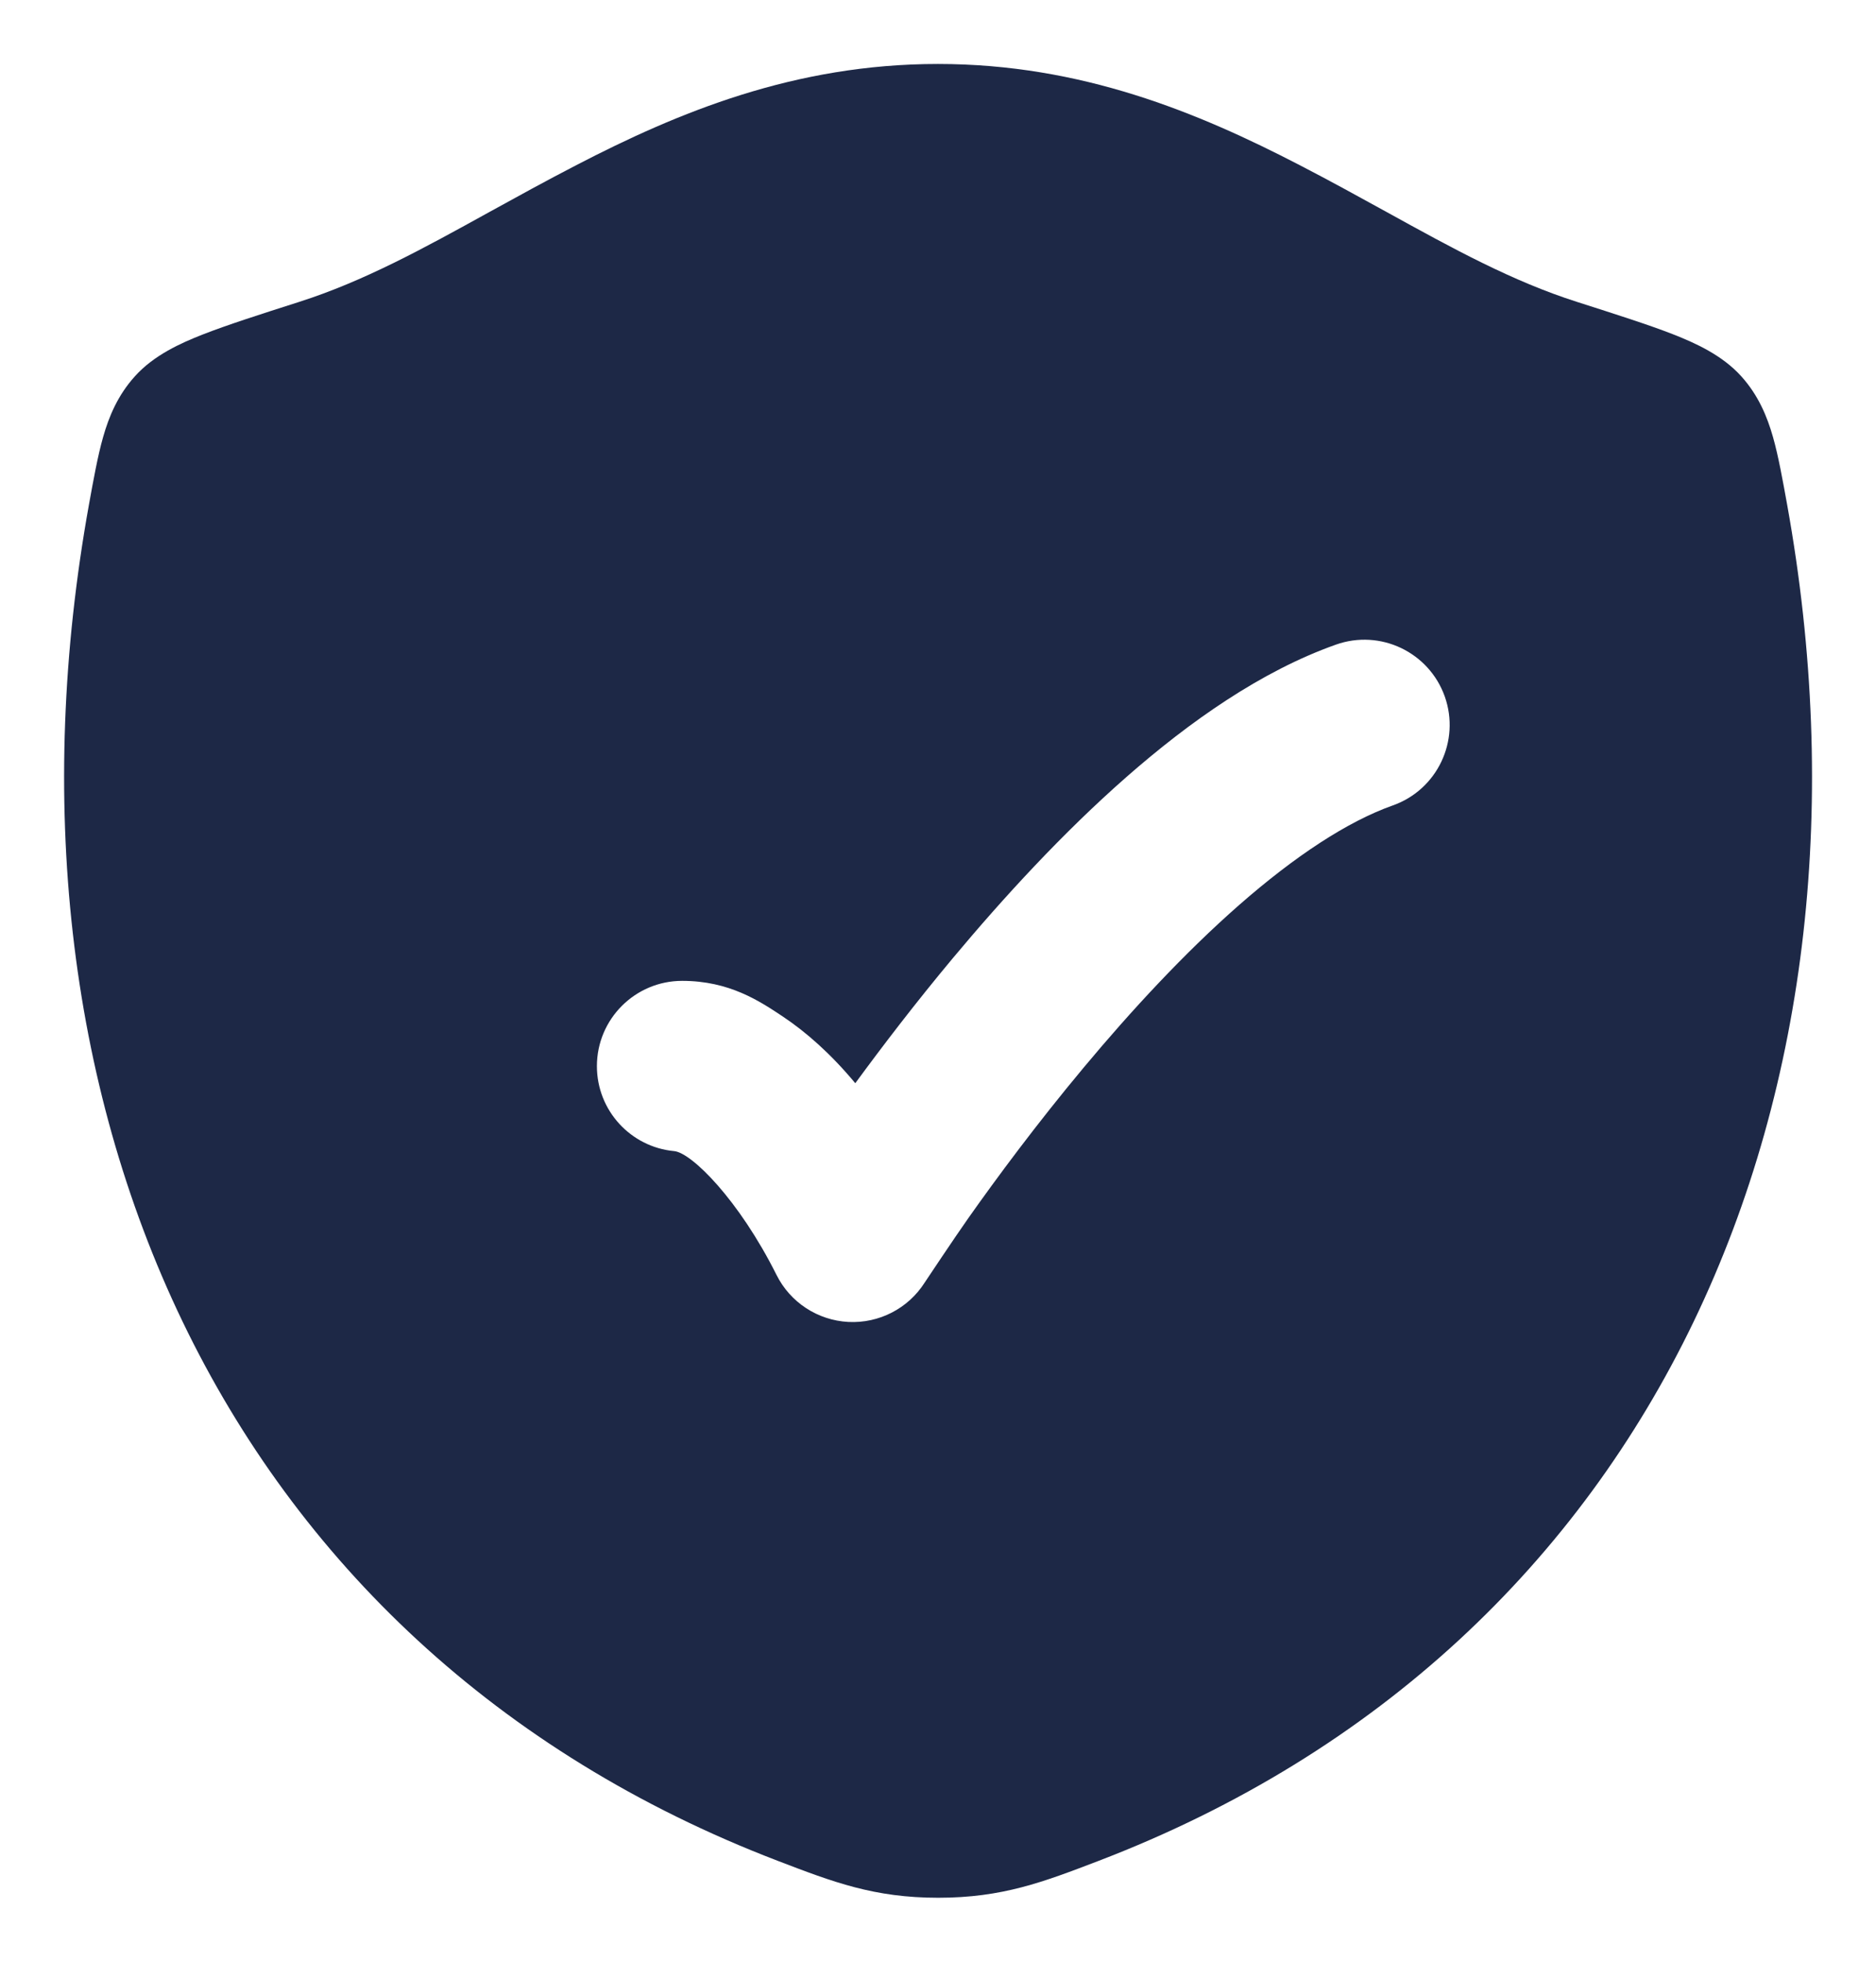 <svg width="22" height="23" viewBox="0 0 22 23" fill="none" xmlns="http://www.w3.org/2000/svg">
<path fill-rule="evenodd" clip-rule="evenodd" d="M10.999 0.75C9.318 0.75 7.951 1.318 6.759 1.936C6.399 2.122 6.064 2.307 5.744 2.483C4.962 2.915 4.268 3.297 3.507 3.54C3.059 3.683 2.663 3.81 2.382 3.92C2.118 4.023 1.803 4.165 1.581 4.413C1.38 4.636 1.277 4.885 1.209 5.125C1.147 5.341 1.094 5.635 1.043 5.917C-0.194 12.783 2.513 19.287 9.123 21.818C9.773 22.067 10.251 22.25 11.002 22.25C11.753 22.25 12.232 22.067 12.882 21.818C19.492 19.287 22.196 12.782 20.958 5.917C20.907 5.635 20.854 5.341 20.792 5.124C20.724 4.885 20.621 4.635 20.421 4.413C20.198 4.165 19.884 4.023 19.619 3.919C19.338 3.809 18.942 3.683 18.495 3.54C17.733 3.297 17.039 2.915 16.256 2.483C15.936 2.307 15.601 2.122 15.241 1.936C14.048 1.318 12.68 0.75 10.999 0.75ZM16.334 9.443C16.854 9.259 17.127 8.687 16.943 8.166C16.758 7.646 16.187 7.373 15.666 7.558C14.788 7.869 13.949 8.462 13.212 9.108C12.465 9.763 11.767 10.524 11.173 11.235C10.734 11.761 10.346 12.269 10.03 12.7C9.742 12.354 9.454 12.101 9.18 11.918C8.905 11.735 8.552 11.5 8 11.5C7.448 11.5 7 11.948 7 12.5C7 13.021 7.398 13.449 7.906 13.496C8.11 13.515 8.665 14.066 9.106 14.947C9.267 15.27 9.589 15.48 9.949 15.499C10.309 15.517 10.651 15.341 10.844 15.037C10.844 15.037 11.192 14.514 11.357 14.28C11.688 13.811 12.157 13.177 12.709 12.516C13.263 11.852 13.888 11.175 14.531 10.611C15.184 10.039 15.8 9.632 16.334 9.443Z" fill="#1D2846"/>
</svg>
